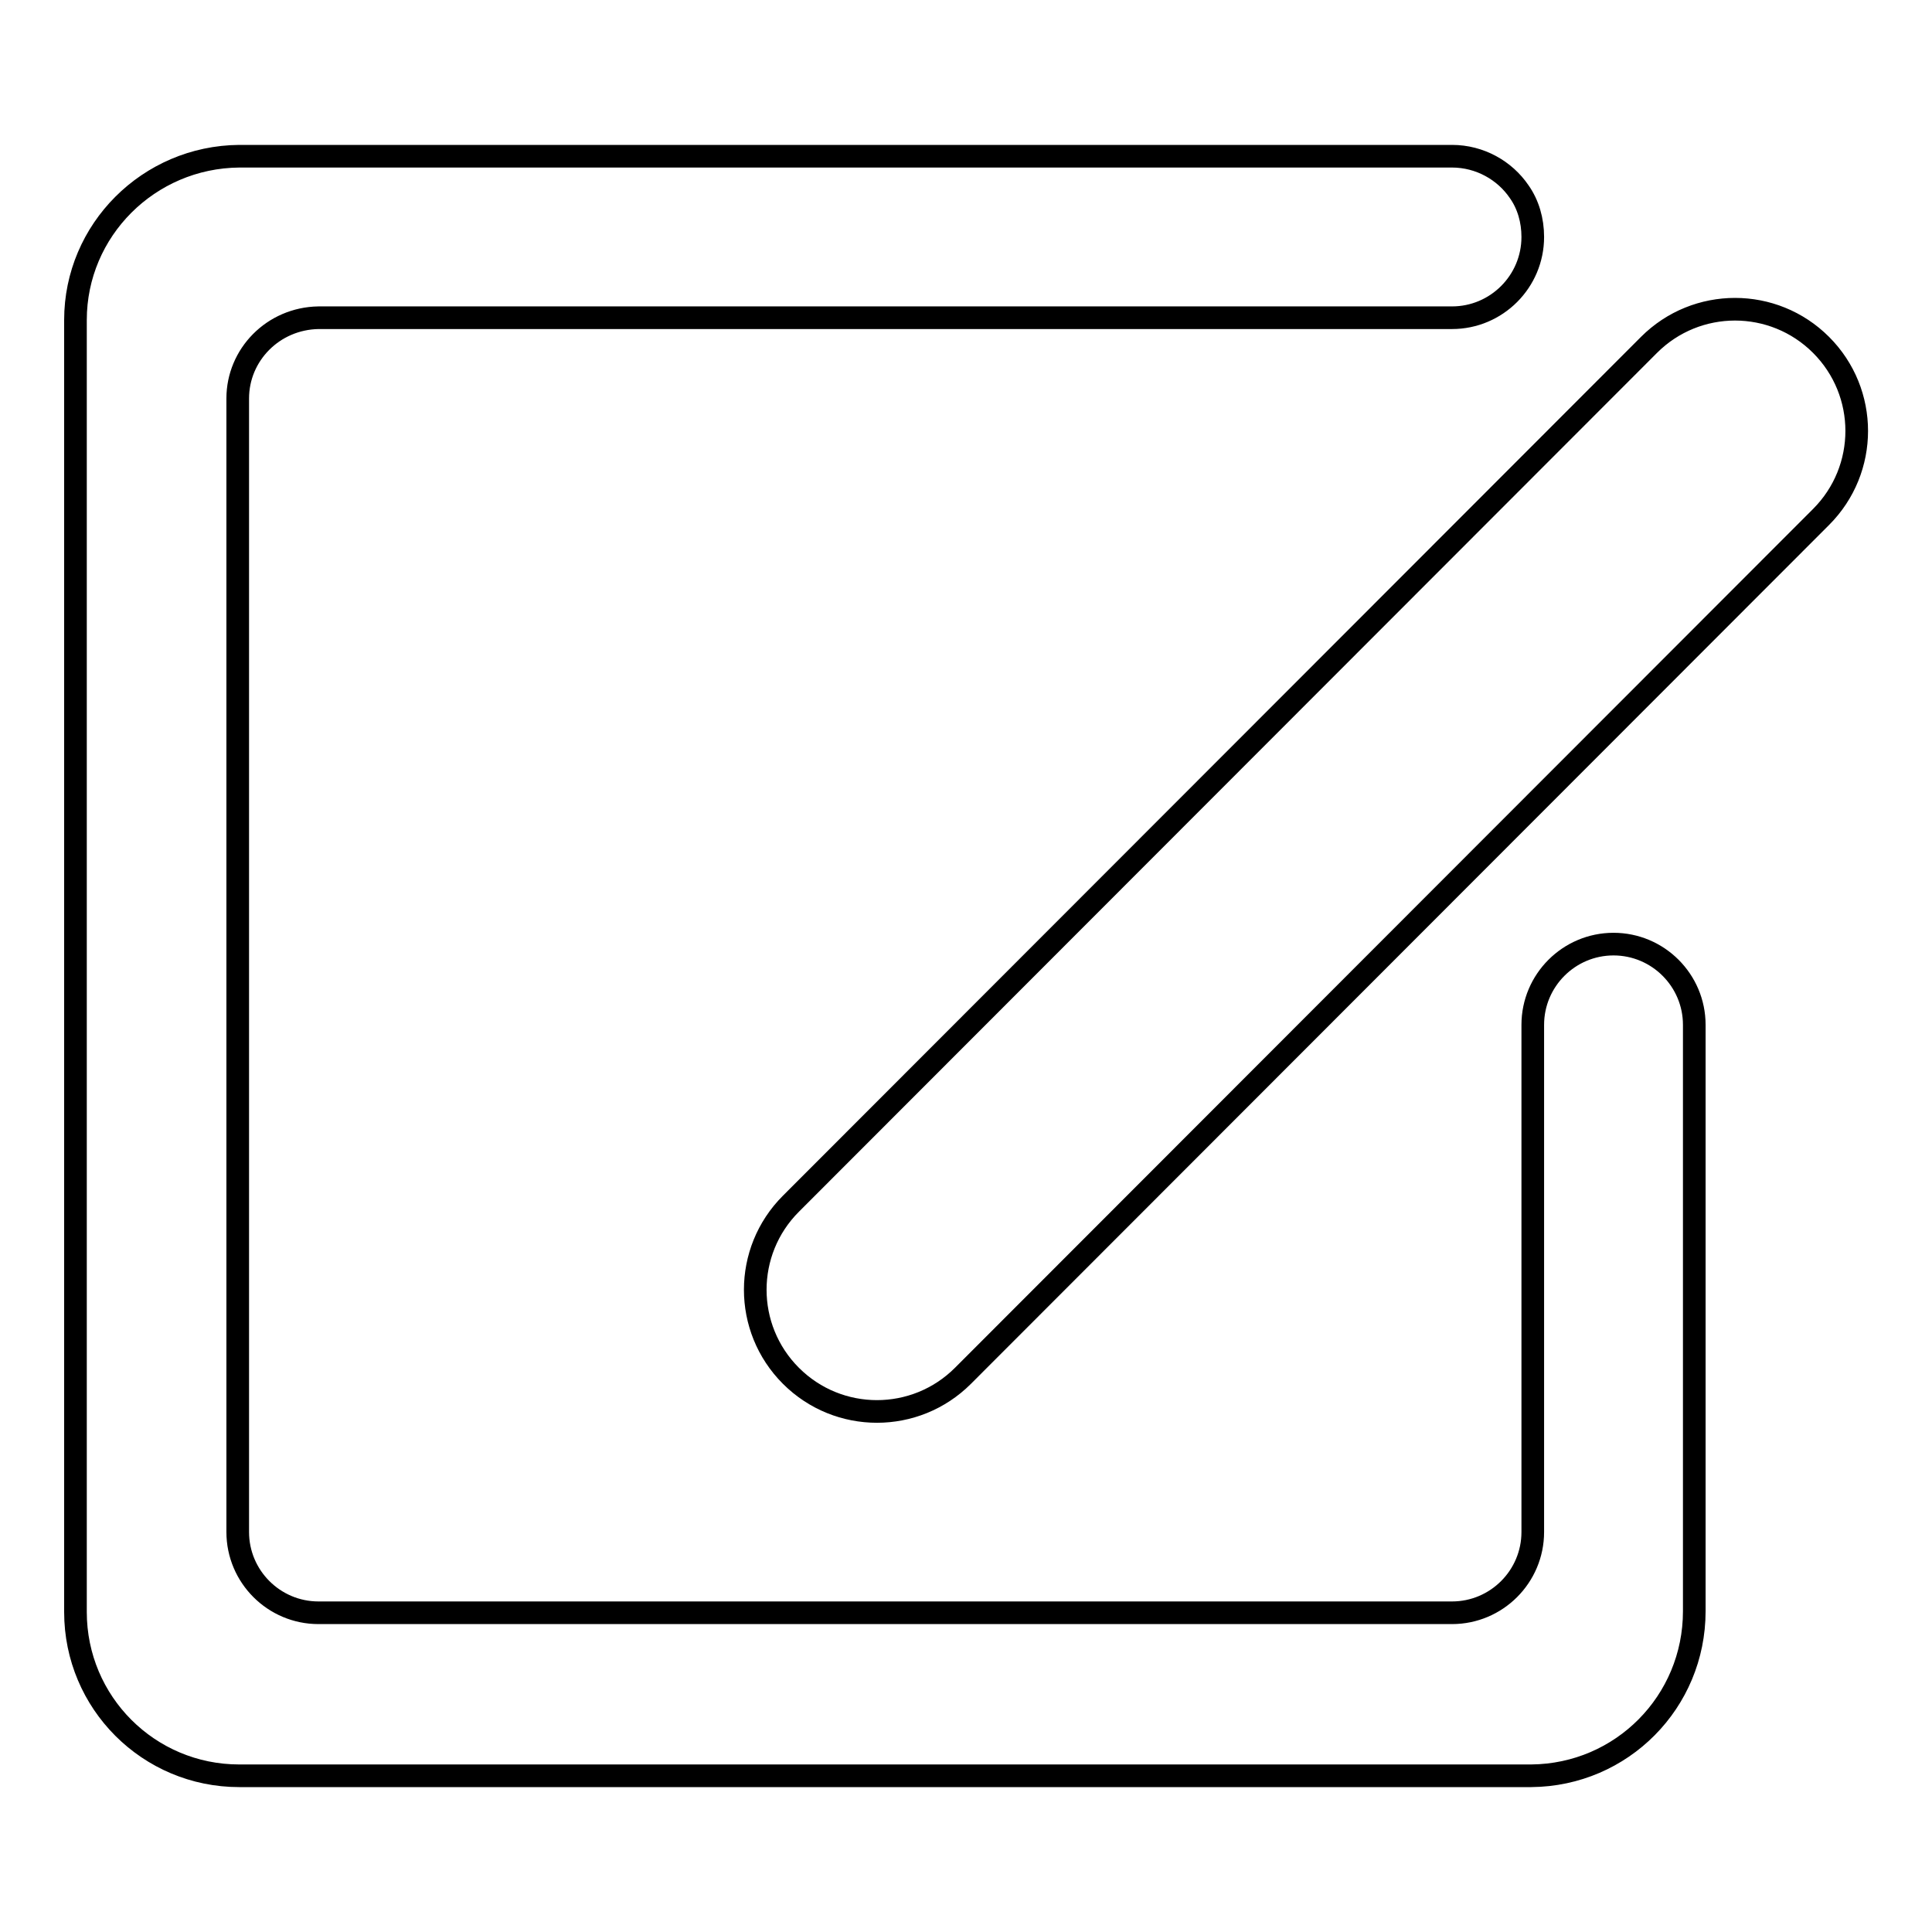 <?xml version="1.0" encoding="utf-8"?>
<!-- Svg Vector Icons : http://www.onlinewebfonts.com/icon -->
<!DOCTYPE svg PUBLIC "-//W3C//DTD SVG 1.1//EN" "http://www.w3.org/Graphics/SVG/1.1/DTD/svg11.dtd">
<svg version="1.1" xmlns="http://www.w3.org/2000/svg" xmlns:xlink="http://www.w3.org/1999/xlink" x="0px" y="0px" viewBox="0 0 256 256" enable-background="new 0 0 256 256" xml:space="preserve">
<g><g><path stroke-width="3" fill-opacity="0" stroke="#000000"  d="M202.9,235.3H31.7c-12,0-21.7-9.7-21.7-21.7V42.4c0-11.9,9.7-21.6,21.7-21.7h160.7v0c3.7,0,7,1.9,8.9,4.7c1.2,1.7,1.8,3.8,1.8,6c0,5.9-4.8,10.7-10.7,10.7l0,0h0H42.2c-6,0.1-10.7,4.9-10.7,10.7v150.2c0,5.9,4.8,10.7,10.7,10.7h150.2c5.9,0,10.7-4.8,10.7-10.7v-67.2c0-5.9,4.8-10.7,10.7-10.7s10.7,4.8,10.7,10.7h0v77.7C224.5,225.5,214.9,235.2,202.9,235.3z M241.3,45.7c-6.3-6.3-16.5-6.3-22.8,0L104.8,159.5c-6.3,6.3-6.3,16.5,0,22.8s16.5,6.3,22.8,0L241.3,68.5C247.6,62.2,247.6,52,241.3,45.7z"/></g></g>
</svg>
